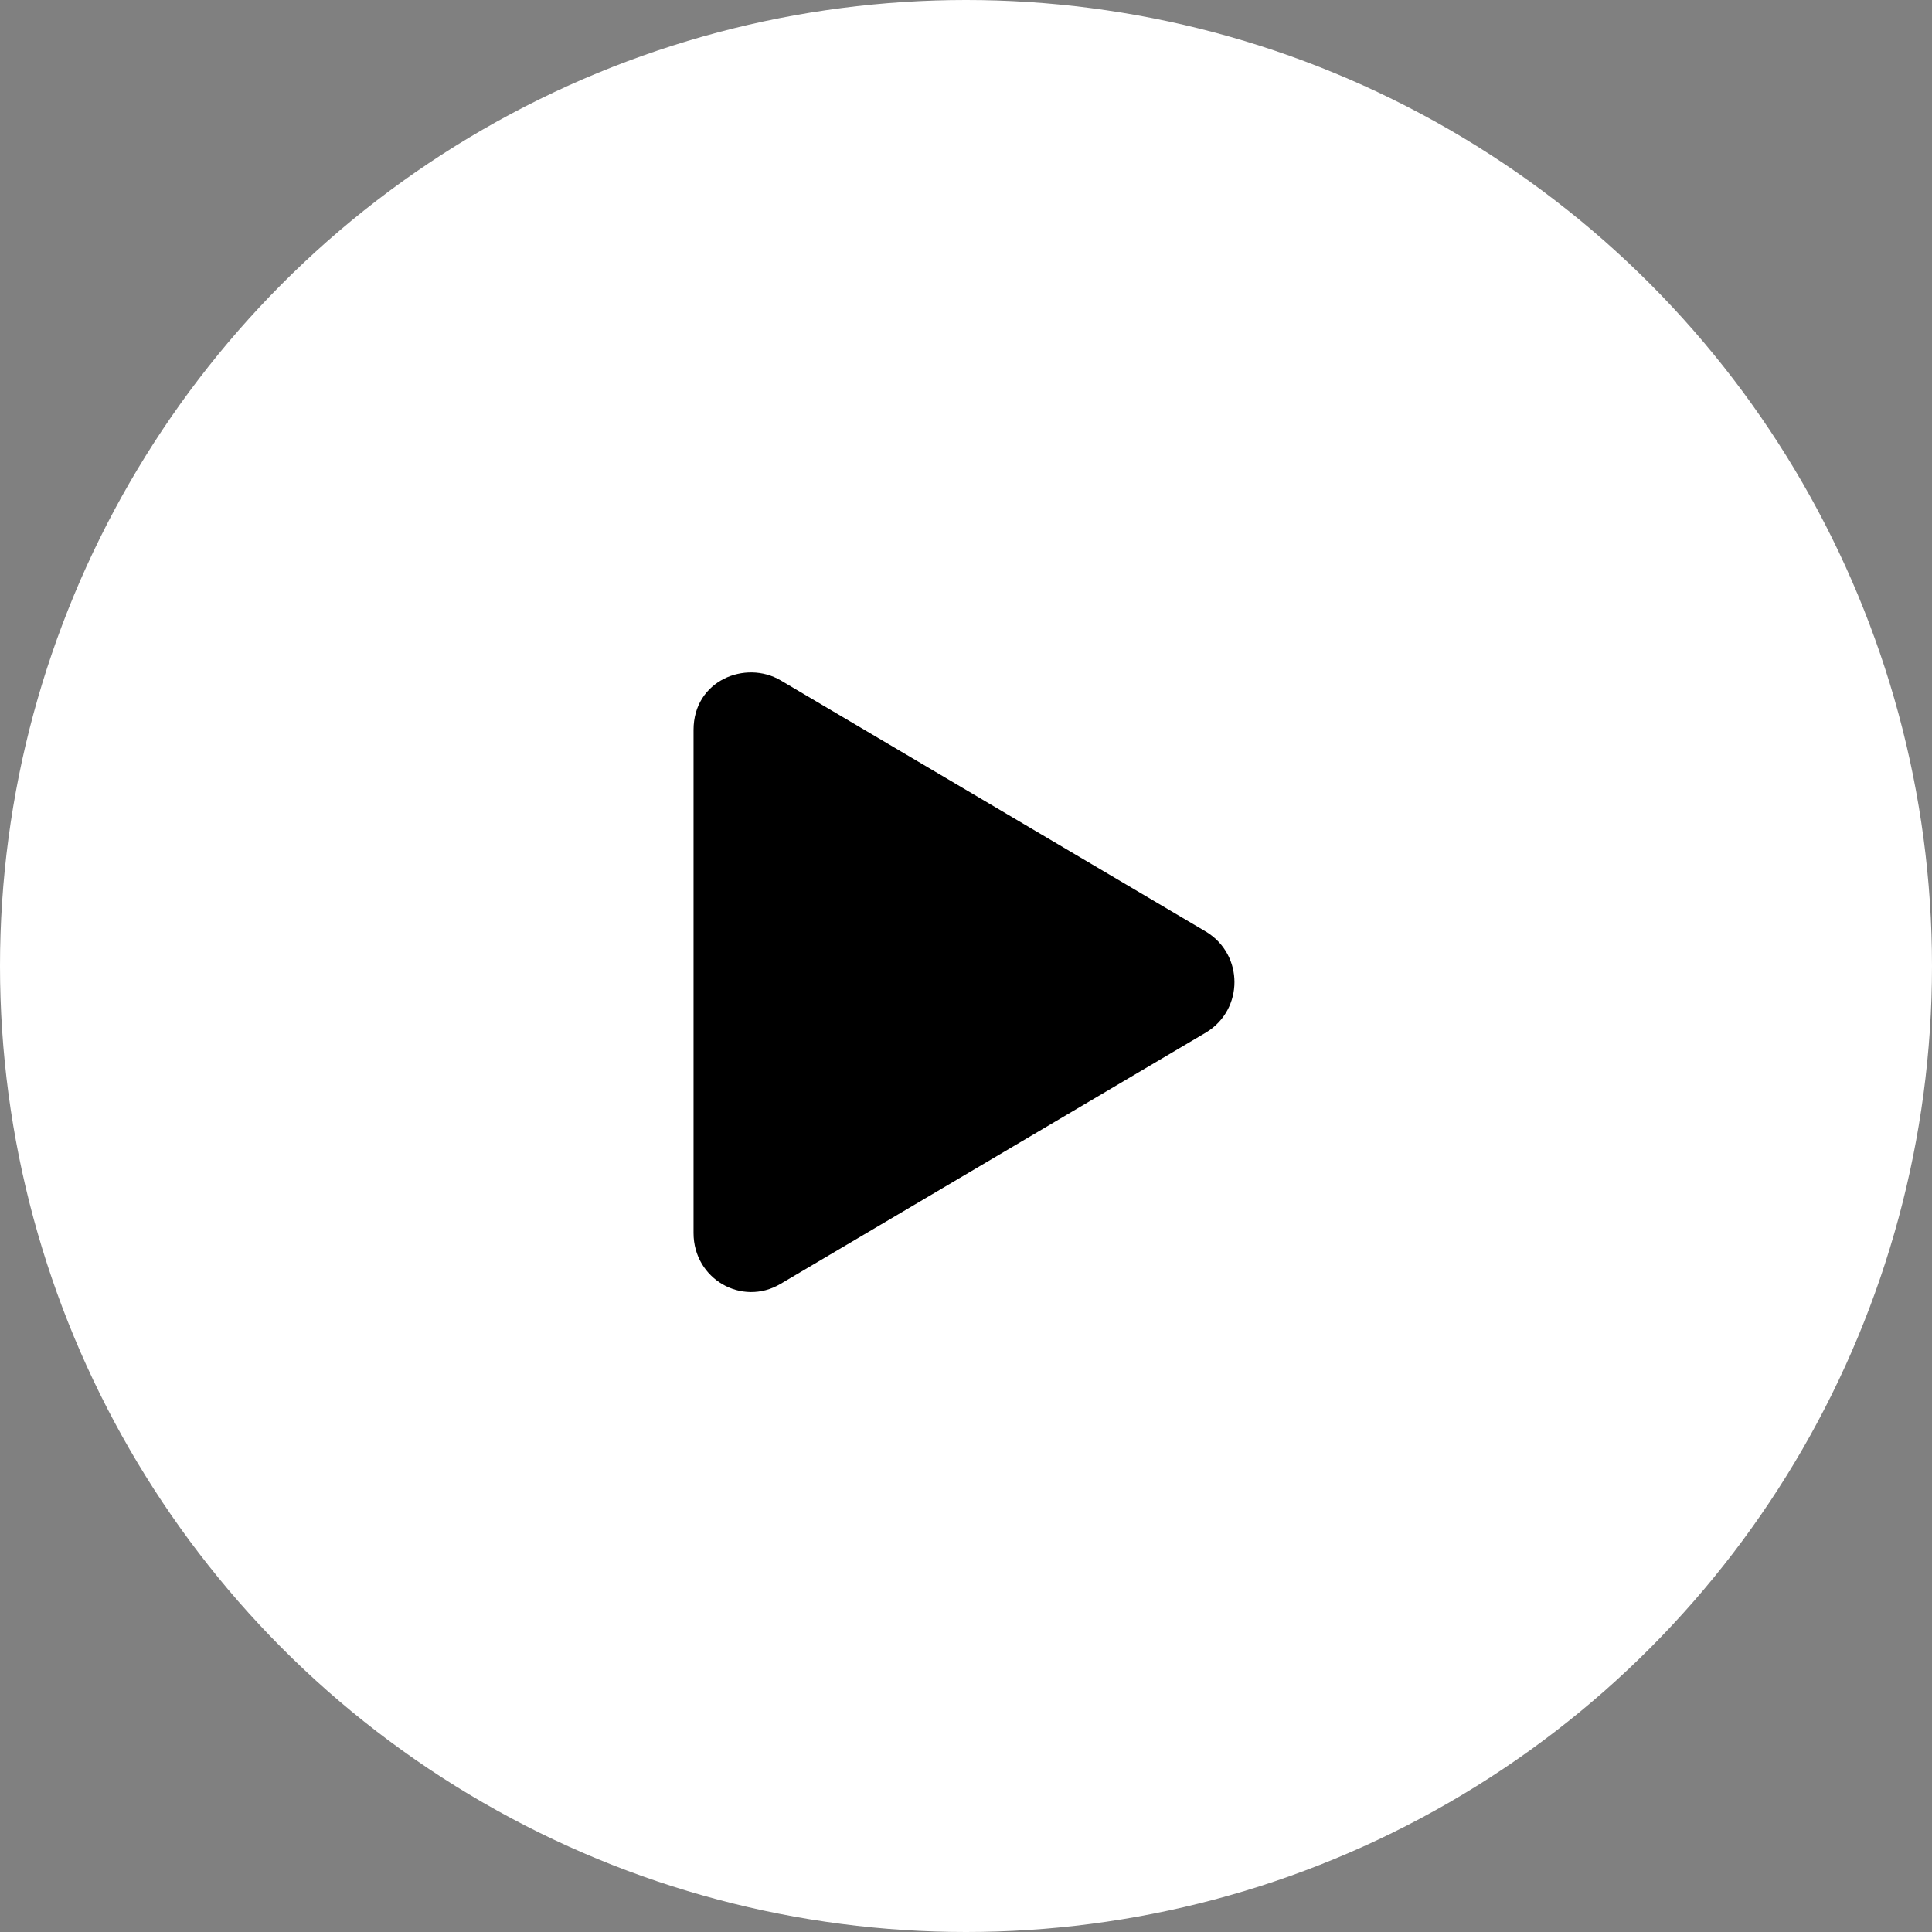 <svg width="90" height="90" viewBox="0 0 90 90" fill="none" xmlns="http://www.w3.org/2000/svg">
<rect x="0" y="0" width="90" height="90" fill="#808080" stroke="none"/>
<circle cx="45" cy="45" r="45" fill="white"/>
<path d="M56.196 43.411L36.364 31.693C34.73 30.735 32.308 31.693 32.308 34.003V57.44C32.308 59.581 34.561 60.877 36.364 59.806L56.196 48.088C57.942 47.017 57.942 44.482 56.196 43.411Z" fill="black"/>
</svg>
